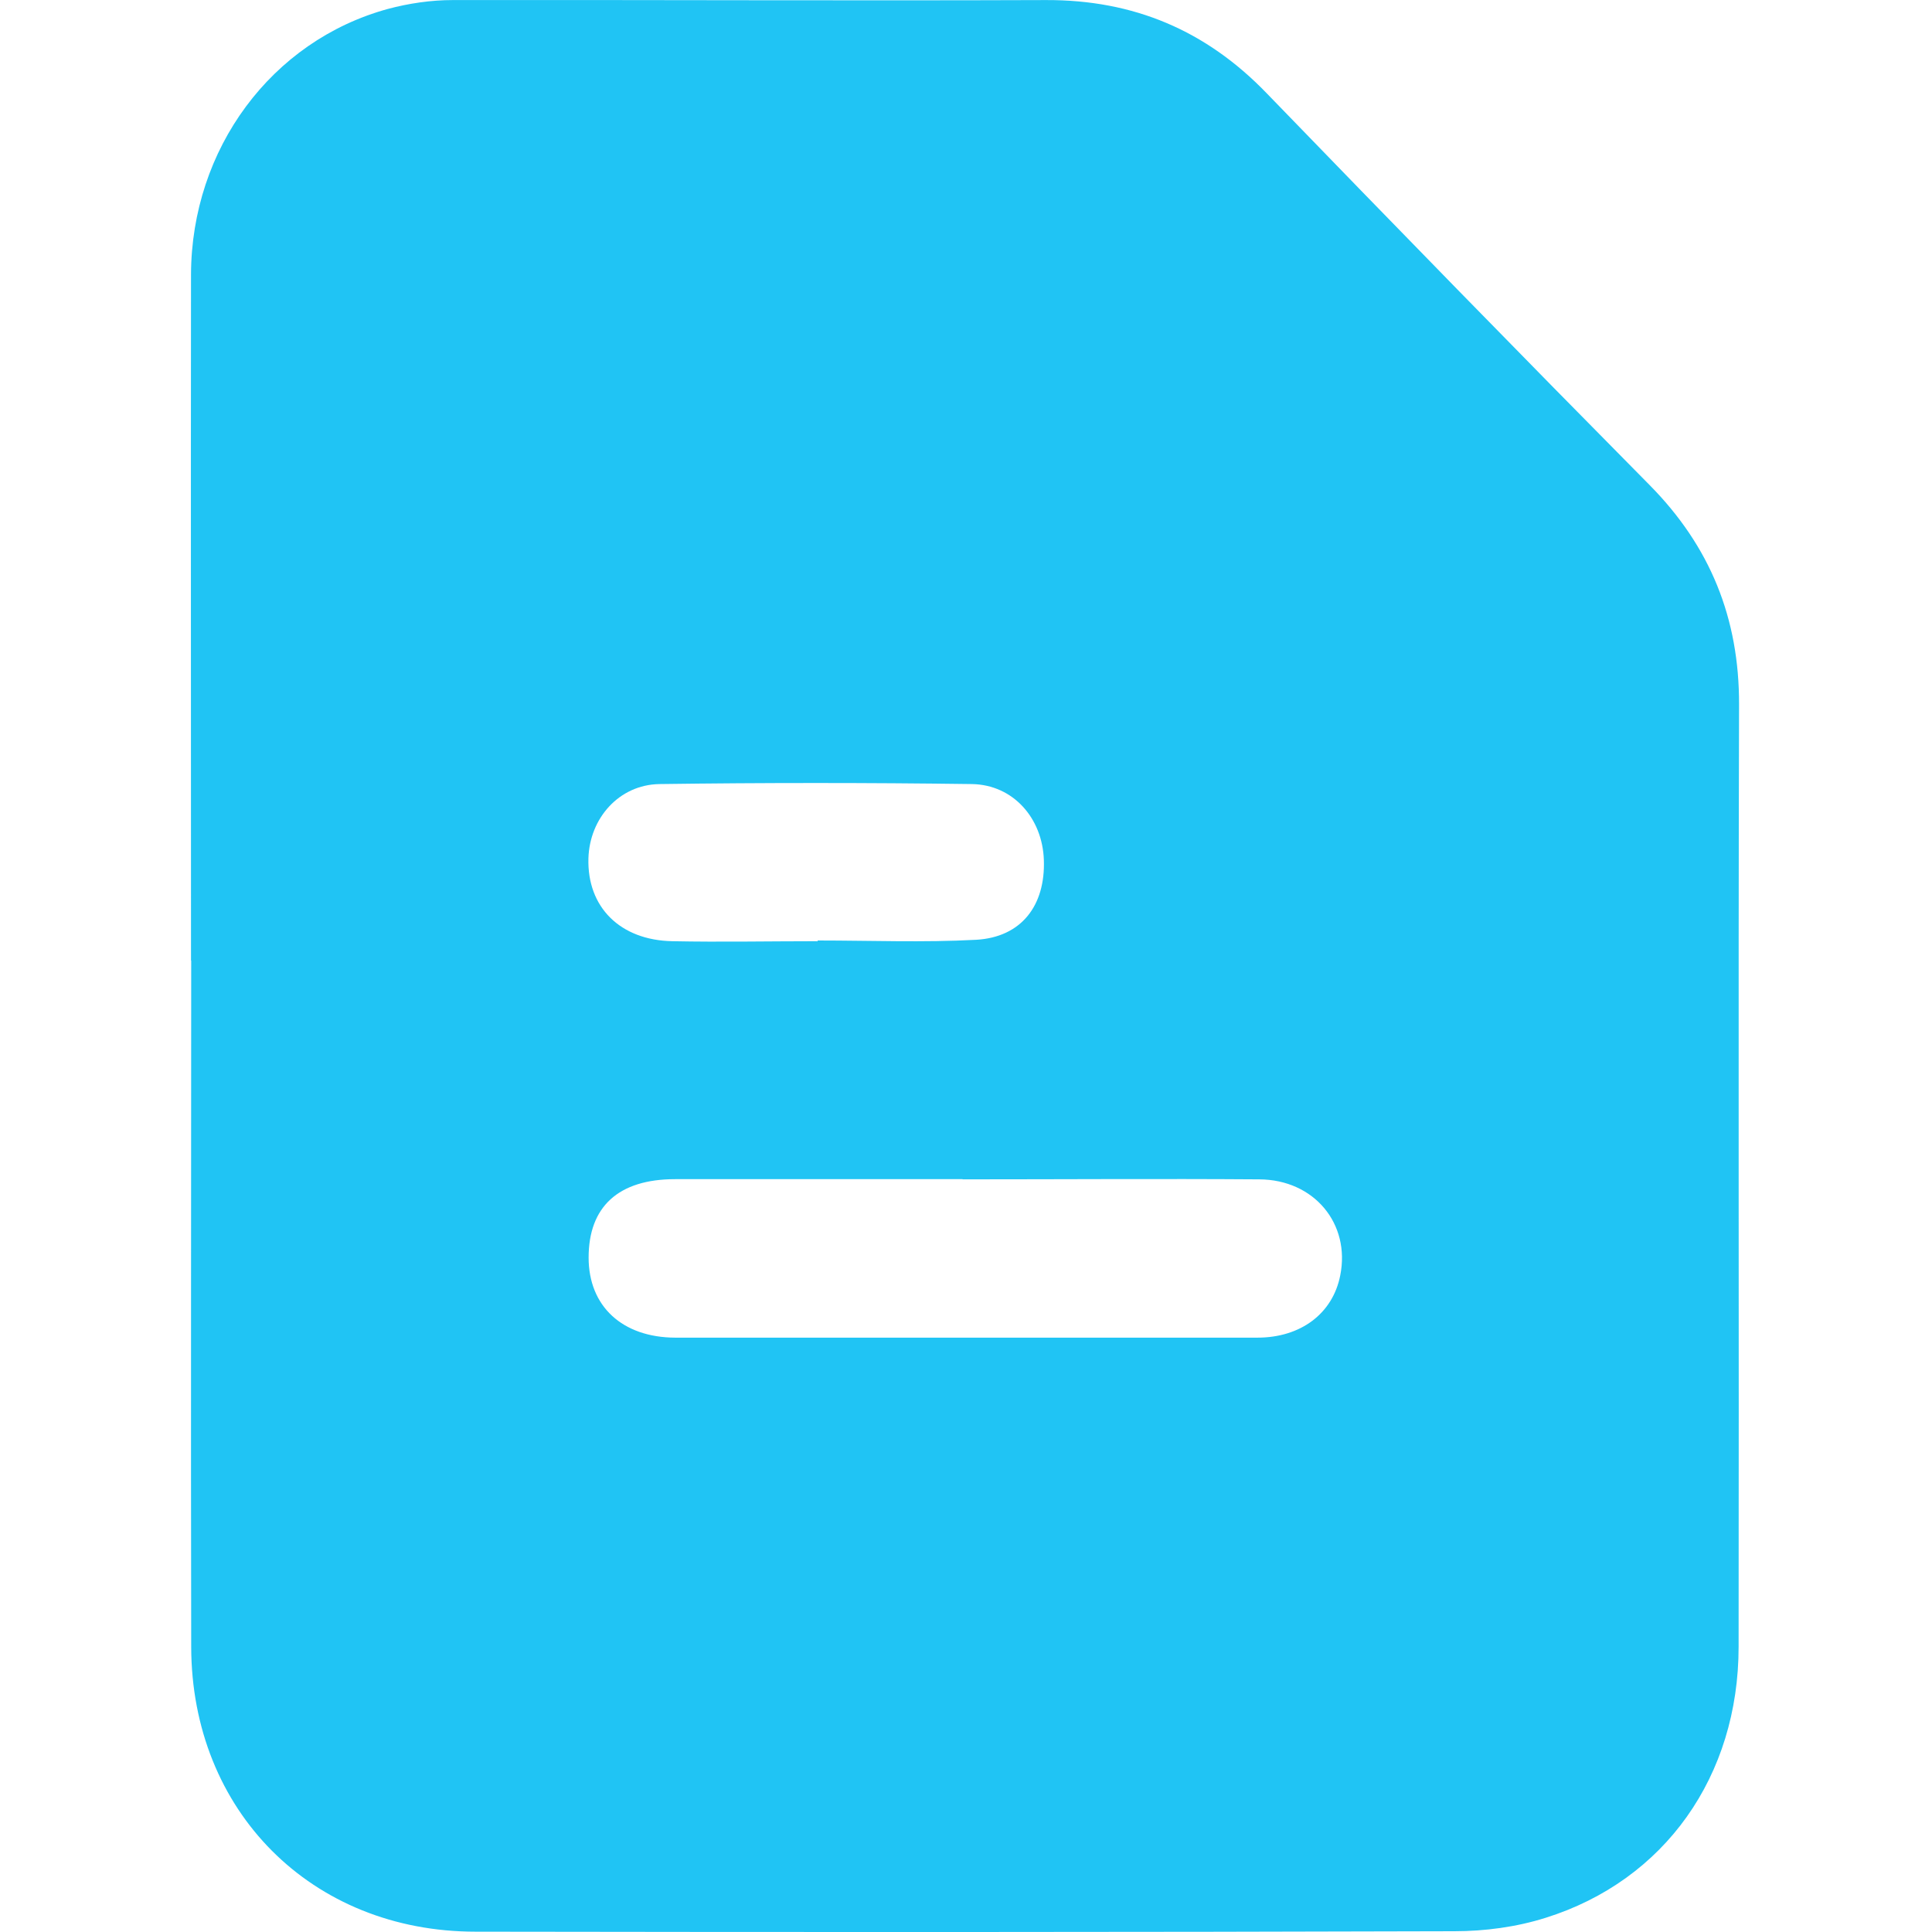 <svg width="30" height="30" viewBox="0 0 30 30" fill="none" xmlns="http://www.w3.org/2000/svg">
<path d="M2.966 14.918C2.966 11.365 2.962 7.813 2.966 4.261C2.973 2.313 4.213 0.635 6.022 0.139C6.347 0.052 6.693 0.001 7.029 0.001C10.1 -0.003 13.171 0.012 16.245 0.001C17.602 -0.003 18.725 0.471 19.666 1.445C21.639 3.484 23.62 5.515 25.615 7.532C26.556 8.484 27.008 9.6 27.004 10.942C26.99 15.819 27.004 20.695 26.997 25.571C26.997 27.577 25.852 29.2 23.999 29.78C23.55 29.922 23.058 29.988 22.584 29.988C17.518 30.003 12.452 30.003 7.386 29.995C4.837 29.995 2.973 28.12 2.969 25.571C2.962 22.019 2.969 18.466 2.969 14.914L2.966 14.918ZM14.947 18.31C13.459 18.31 11.971 18.31 10.483 18.31C9.604 18.31 9.14 18.736 9.14 19.528C9.14 20.283 9.662 20.768 10.486 20.771C10.989 20.771 11.493 20.771 12 20.771C14.509 20.771 17.015 20.771 19.524 20.771C20.199 20.771 20.695 20.396 20.811 19.805C20.972 19.003 20.407 18.317 19.553 18.313C18.018 18.302 16.482 18.313 14.947 18.313V18.31ZM12.696 14.622C12.696 14.622 12.696 14.611 12.696 14.604C13.517 14.604 14.338 14.637 15.158 14.593C15.858 14.553 16.234 14.064 16.209 13.353C16.187 12.707 15.735 12.186 15.093 12.175C13.477 12.153 11.858 12.153 10.238 12.175C9.611 12.186 9.155 12.707 9.137 13.328C9.115 14.086 9.629 14.6 10.442 14.615C11.194 14.63 11.941 14.615 12.693 14.615L12.696 14.622Z" fill="#20C4F4"/>
</svg>
